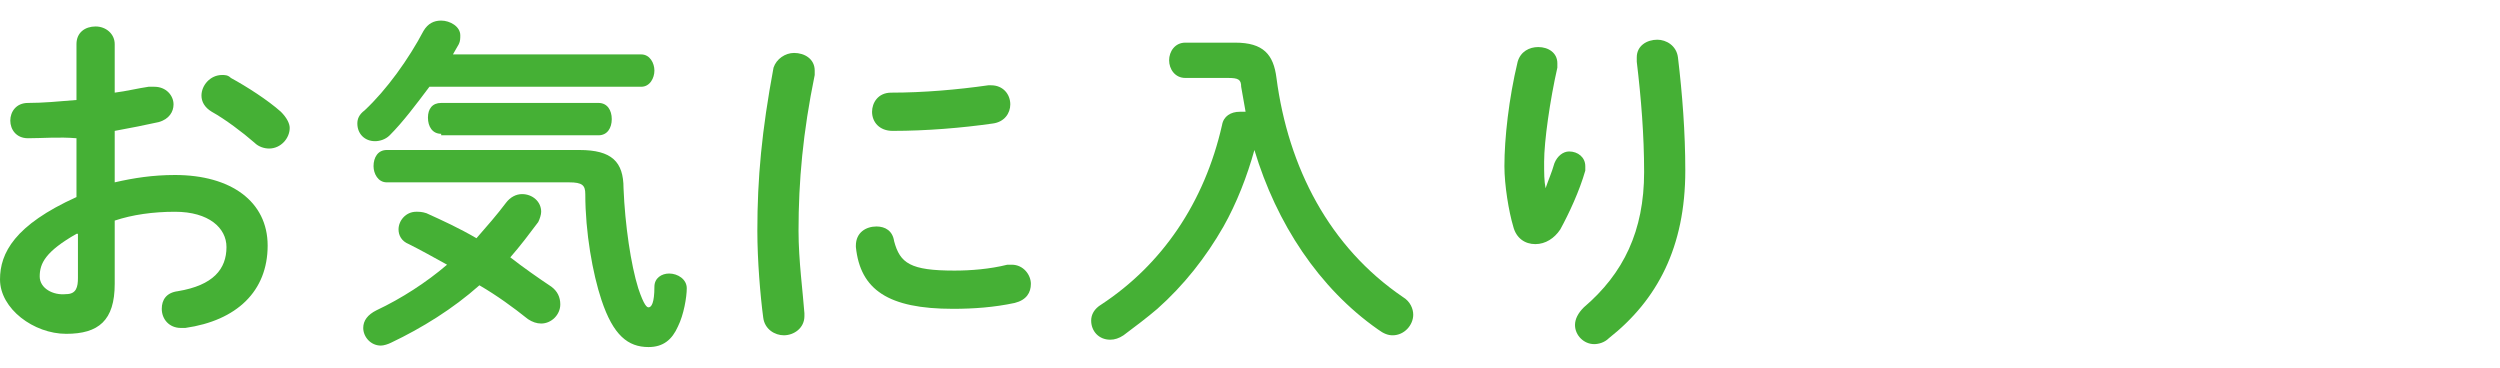 <svg enable-background="new 0 0 170 25" viewBox="0 0 170 25" xmlns="http://www.w3.org/2000/svg"><g fill="#45b035"><path d="m7.8 12.4c1.3-.3 2.6-.5 4.1-.5 3.8 0 6.3 1.8 6.3 4.8 0 3.1-2.1 5.1-5.6 5.6-.1 0-.2 0-.3 0-.8 0-1.3-.6-1.3-1.3 0-.6.3-1.1 1.1-1.2 2.4-.4 3.3-1.5 3.3-3 0-1.3-1.2-2.4-3.5-2.4-1.5 0-2.9.2-4.1.6v4.3c0 2.5-1.1 3.4-3.3 3.4s-4.5-1.7-4.5-3.7c0-1.8 1-3.7 5.2-5.6v-4c-1.2-.1-2.3 0-3.3 0-.8 0-1.2-.6-1.2-1.2s.4-1.2 1.2-1.2c1 0 2.1-.1 3.3-.2v-3.8c0-.8.6-1.2 1.3-1.2s1.3.5 1.3 1.2v3.3c.8-.1 1.6-.3 2.3-.4h.4c.8 0 1.3.6 1.3 1.2 0 .5-.3 1-1 1.2-.9.2-1.9.4-3 .6zm-2.6 3.5c-2.1 1.2-2.5 2-2.5 2.9 0 .8.9 1.3 1.8 1.2.7 0 .8-.5.8-1.1v-3zm13.9-8.3c.4.4.6.8.6 1.1 0 .7-.6 1.4-1.4 1.4-.3 0-.7-.1-1-.4-.8-.7-2-1.6-2.9-2.1-.5-.3-.7-.7-.7-1.1 0-.7.6-1.4 1.4-1.4.2 0 .4 0 .6.2 1.1.6 2.5 1.5 3.4 2.3z"/><path d="m43.6 3.7c.6 0 .9.6.9 1.1s-.3 1.1-.9 1.1h-14.4c-.9 1.2-1.8 2.4-2.7 3.3-.3.3-.7.4-1 .4-.7 0-1.2-.5-1.2-1.2 0-.3.1-.6.5-.9 1.5-1.4 3-3.5 4-5.4.3-.5.7-.7 1.2-.7.6 0 1.3.4 1.3 1 0 .2 0 .4-.1.6s-.3.5-.4.7zm-6.1 15.8c.4.3.6.7.6 1.2 0 .7-.6 1.3-1.3 1.3-.3 0-.6-.1-.9-.3-1-.8-2.1-1.6-3.3-2.3-1.8 1.6-3.9 2.9-6 3.9-.2.1-.5.2-.7.2-.7 0-1.2-.6-1.2-1.2 0-.5.3-.9.9-1.2 1.7-.8 3.4-1.9 4.8-3.1-.9-.5-1.8-1-2.6-1.4-.5-.2-.7-.6-.7-1 0-.6.5-1.2 1.2-1.2.2 0 .4 0 .7.1 1.1.5 2.2 1 3.4 1.7.7-.8 1.4-1.6 2-2.4.3-.4.7-.6 1.1-.6.7 0 1.3.5 1.3 1.2 0 .2-.1.5-.2.7-.6.8-1.2 1.6-1.9 2.4.9.7 1.9 1.4 2.8 2zm1.9-9.3c2.2 0 3 .8 3 2.6.1 2.5.5 5.2 1 6.8.4 1.2.6 1.3.7 1.3.2 0 .4-.3.4-1.4 0-.6.5-.9 1-.9.6 0 1.2.4 1.2 1s-.2 1.8-.6 2.6c-.4.9-1 1.4-2 1.4-1.4 0-2.4-.8-3.2-3.2-.6-1.8-1.1-4.6-1.1-7.2 0-.6-.2-.8-1.1-.8h-12.4c-.6 0-.9-.6-.9-1.1 0-.6.3-1.1.9-1.1zm-9.4-1.1c-.6 0-.9-.5-.9-1.1s.3-1 .9-1h10.7c.6 0 .9.5.9 1.1s-.3 1.1-.9 1.1h-10.7z"/><path d="m54 3.6c.7 0 1.4.4 1.4 1.2v.3c-.8 3.9-1.1 7.2-1.1 10.6 0 2 .3 4.2.4 5.6v.2c0 .8-.7 1.3-1.4 1.3-.6 0-1.3-.4-1.4-1.2-.2-1.5-.4-3.9-.4-5.9 0-3.6.3-6.8 1.1-11.1.2-.6.8-1 1.4-1zm10.9 14.8c1.1 0 2.4-.1 3.6-.4h.3c.8 0 1.3.7 1.3 1.3s-.3 1.1-1.1 1.3c-1.4.3-2.8.4-4.2.4-4.4 0-6.3-1.3-6.6-4.2v-.1c0-.9.7-1.3 1.4-1.3.6 0 1.1.3 1.2 1 .4 1.5 1.1 2 4.1 2zm2.5-12.6c.8 0 1.3.6 1.3 1.3 0 .6-.4 1.2-1.2 1.3-2.1.3-4.5.5-6.8.5-.9 0-1.4-.6-1.4-1.3 0-.6.4-1.3 1.3-1.3 2.2 0 4.5-.2 6.6-.5z"/><path d="m84 2.9c1.9 0 2.6.8 2.8 2.4.8 6.1 3.6 11.5 8.6 14.9.5.3.7.8.7 1.2 0 .7-.6 1.4-1.4 1.4-.3 0-.6-.1-1-.4-4-2.8-6.9-7.2-8.4-12.2-.5 1.8-1.2 3.6-2.1 5.2-1.2 2.1-2.7 4-4.5 5.6-.7.6-1.5 1.2-2.3 1.8-.3.2-.6.3-.9.3-.8 0-1.3-.6-1.3-1.3 0-.4.2-.8.7-1.1 4.1-2.7 7-6.9 8.2-12.2.1-.6.6-.9 1.2-.9h.4c-.1-.6-.2-1.1-.3-1.7 0-.5-.2-.6-.9-.6h-2.9c-.7 0-1.1-.6-1.1-1.2s.4-1.2 1.1-1.2z"/><path d="m105.1 12.8c.2-.6.4-1 .6-1.7.2-.5.6-.8 1-.8.6 0 1.1.4 1.1 1v.3c-.4 1.4-1.1 2.9-1.7 4-.4.6-1 1-1.7 1s-1.3-.4-1.5-1.2c-.3-1-.6-2.8-.6-4.1 0-1.9.3-4.6.9-7.1.2-.7.8-1 1.4-1 .7 0 1.3.4 1.3 1.1v.3c-.5 2.2-.9 5-.9 6.4 0 .8 0 1.3.1 1.8zm6.2-8.9c0-.8.7-1.2 1.4-1.2.6 0 1.3.4 1.4 1.2.3 2.5.5 5.1.5 7.7 0 5.2-1.9 8.8-5.2 11.4-.3.3-.7.4-1 .4-.7 0-1.3-.6-1.3-1.3 0-.4.2-.8.6-1.2 2.7-2.3 4.1-5.2 4.1-9.2 0-2.5-.2-5-.5-7.5z"/></g></svg>